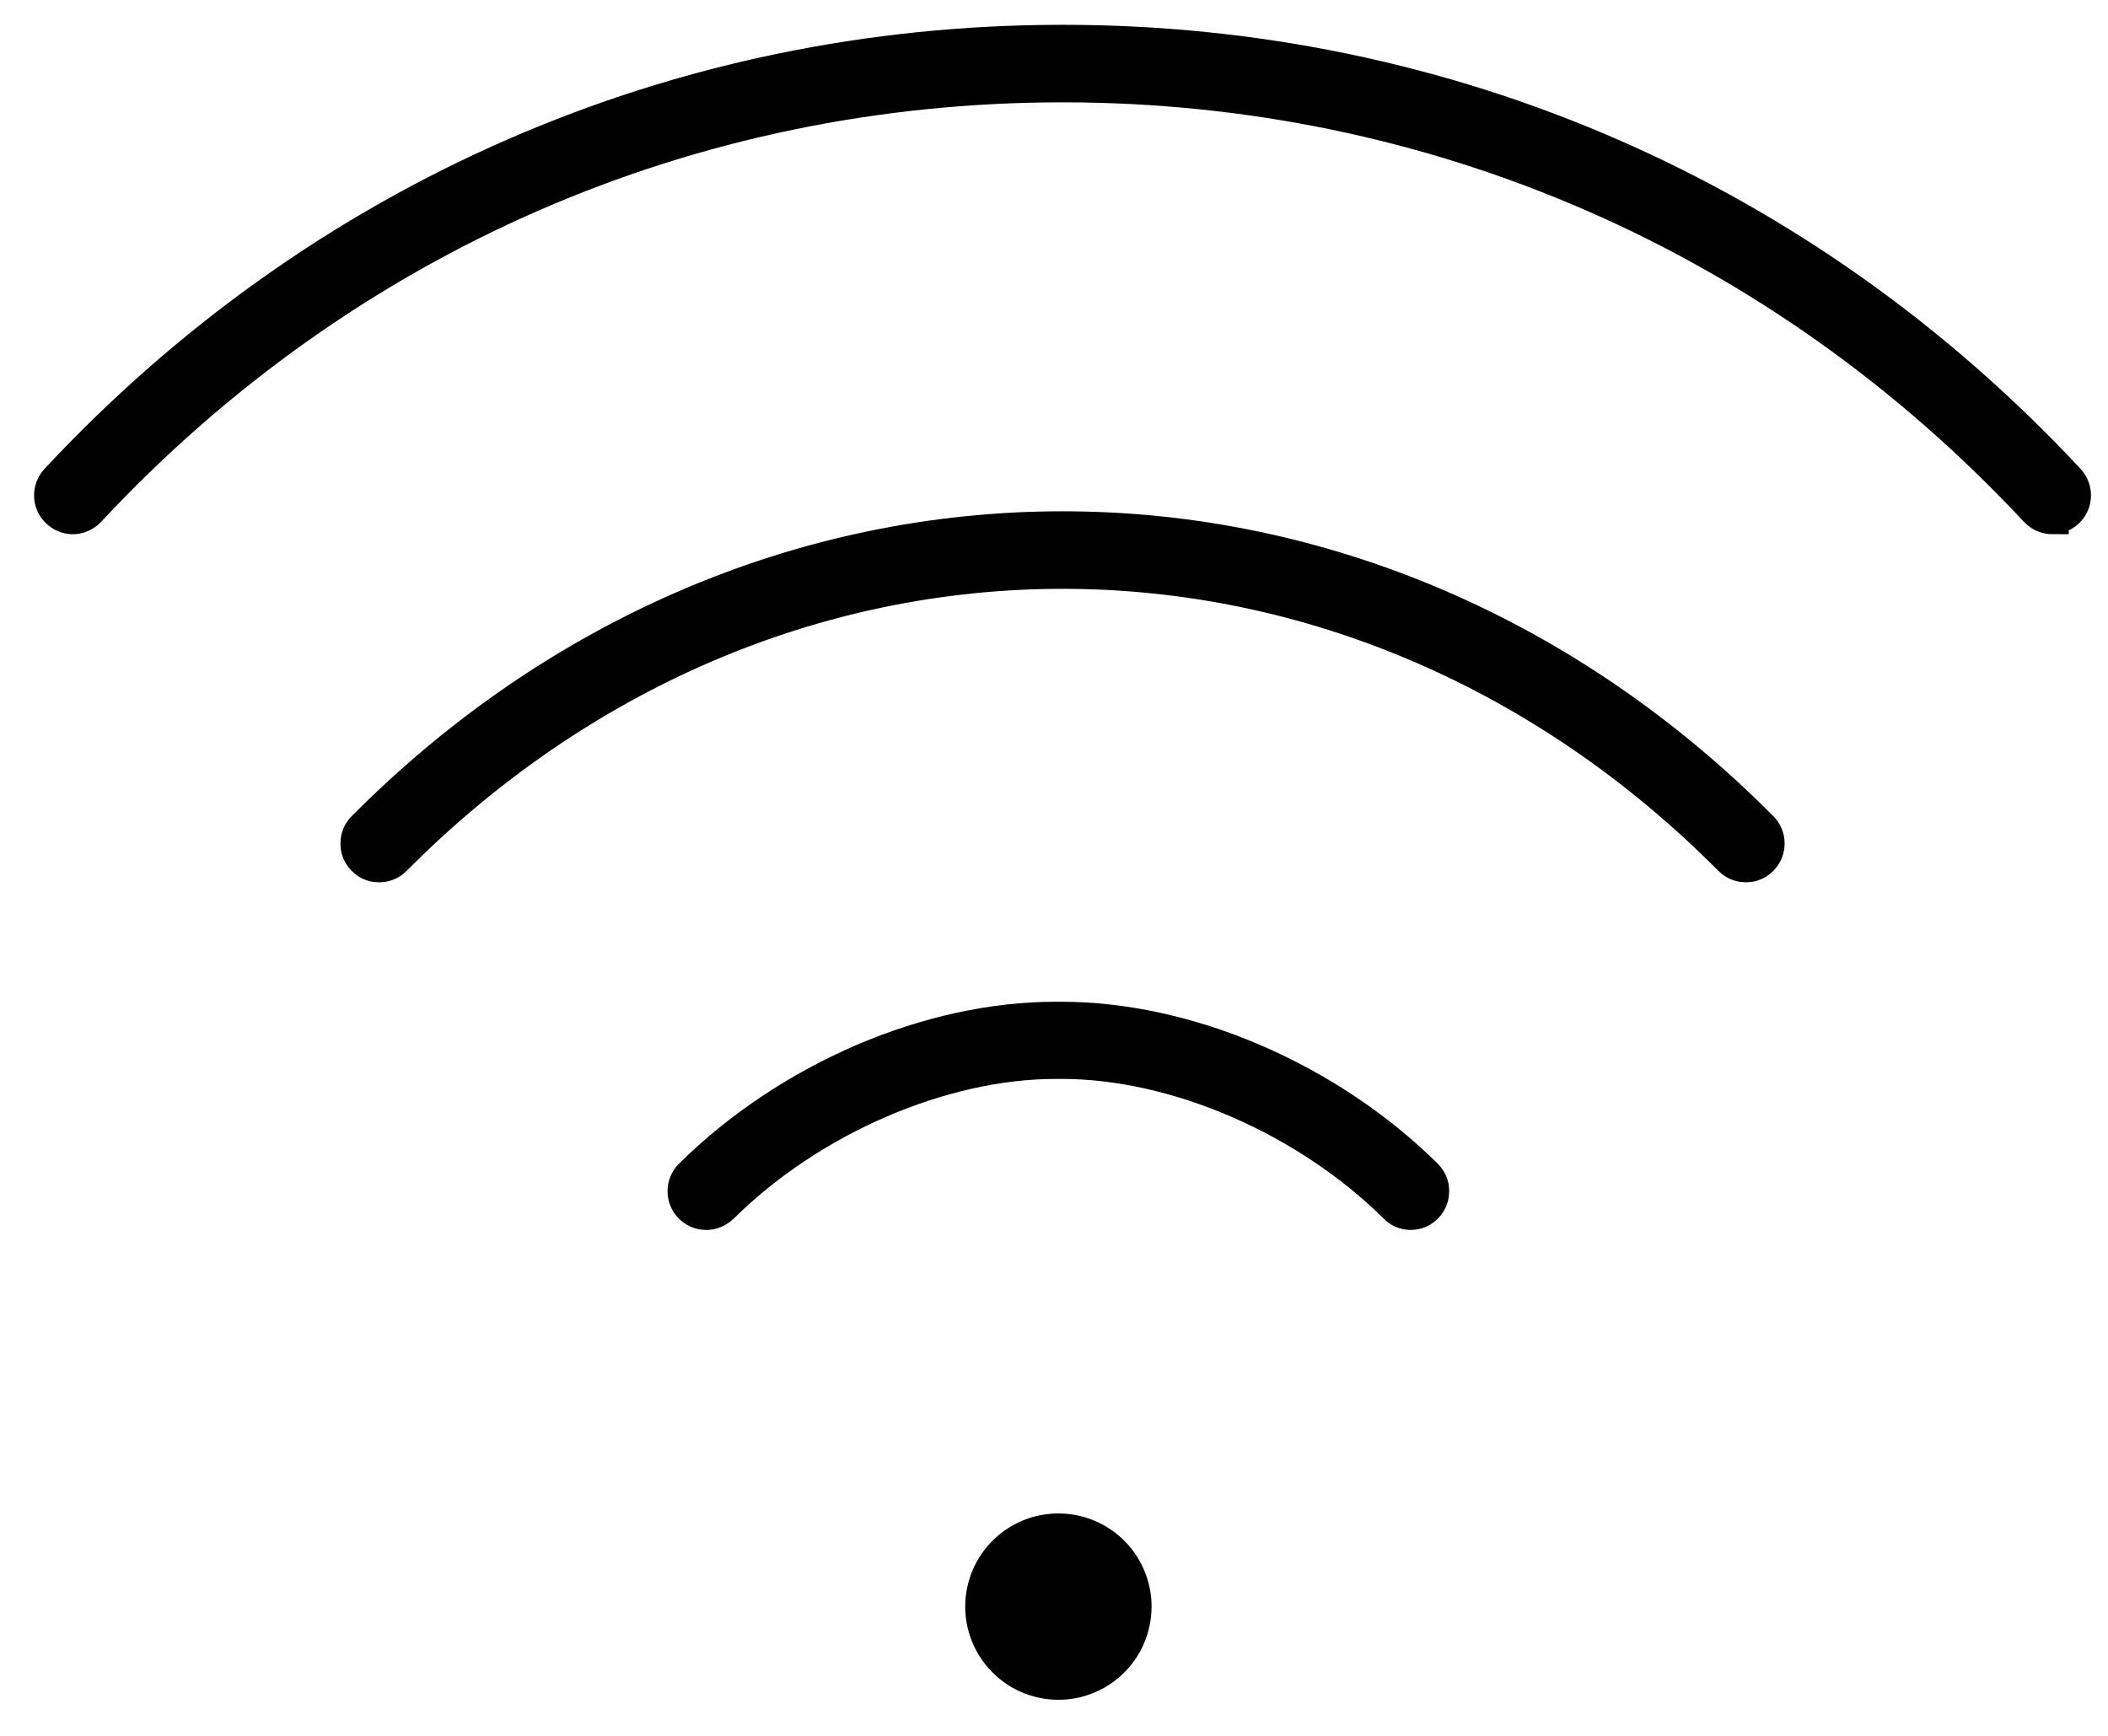 <svg width="51" height="42" viewBox="0 0 51 42" fill="none" xmlns="http://www.w3.org/2000/svg">
<path d="M27.436 39.17C27.601 38.159 26.914 37.207 25.904 37.043C24.893 36.879 23.941 37.565 23.776 38.576C23.613 39.587 24.299 40.539 25.309 40.703C26.32 40.867 27.273 40.181 27.436 39.17Z" fill="black" stroke="black" stroke-width="0.8"/>
<path d="M49.65 12.526C49.563 12.526 49.397 12.5 49.257 12.351C43.074 5.722 34.714 2.076 25.706 2.076C16.699 2.076 8.338 5.722 2.156 12.351C2.016 12.5 1.85 12.526 1.762 12.526C1.666 12.526 1.526 12.5 1.395 12.377C1.176 12.176 1.168 11.835 1.369 11.617C7.753 4.769 16.393 1 25.706 1C35.02 1 43.66 4.769 50.044 11.617C50.245 11.835 50.236 12.176 50.017 12.377C49.886 12.5 49.746 12.517 49.65 12.517V12.526Z" fill="black" stroke="black" stroke-width="0.8"/>
<path d="M42.243 20.948C42.156 20.948 41.998 20.93 41.858 20.79C37.416 16.313 31.679 13.847 25.706 13.847C19.733 13.847 13.996 16.313 9.554 20.79C9.414 20.93 9.257 20.948 9.169 20.948C9.082 20.948 8.924 20.93 8.793 20.79C8.653 20.65 8.636 20.493 8.636 20.414C8.636 20.327 8.653 20.169 8.793 20.029C13.437 15.351 19.445 12.771 25.706 12.771C31.968 12.771 37.975 15.351 42.619 20.029C42.829 20.239 42.829 20.58 42.619 20.79C42.479 20.93 42.322 20.948 42.243 20.948Z" fill="black" stroke="black" stroke-width="0.8"/>
<path d="M34.136 29.36C34.058 29.36 33.892 29.343 33.76 29.203C31.618 27.078 28.452 25.705 25.689 25.705H25.54C22.785 25.705 19.611 27.078 17.468 29.203C17.328 29.334 17.171 29.36 17.092 29.36C17.014 29.36 16.847 29.343 16.707 29.203C16.498 28.993 16.498 28.652 16.707 28.442C17.871 27.288 19.314 26.326 20.879 25.652C22.427 24.988 24.036 24.638 25.531 24.638H25.68C27.175 24.638 28.784 24.988 30.332 25.652C31.898 26.326 33.34 27.288 34.504 28.442C34.644 28.582 34.661 28.739 34.661 28.818C34.661 28.905 34.644 29.063 34.504 29.203C34.364 29.343 34.206 29.36 34.119 29.36H34.136Z" fill="black" stroke="black" stroke-width="0.8"/>
</svg>
